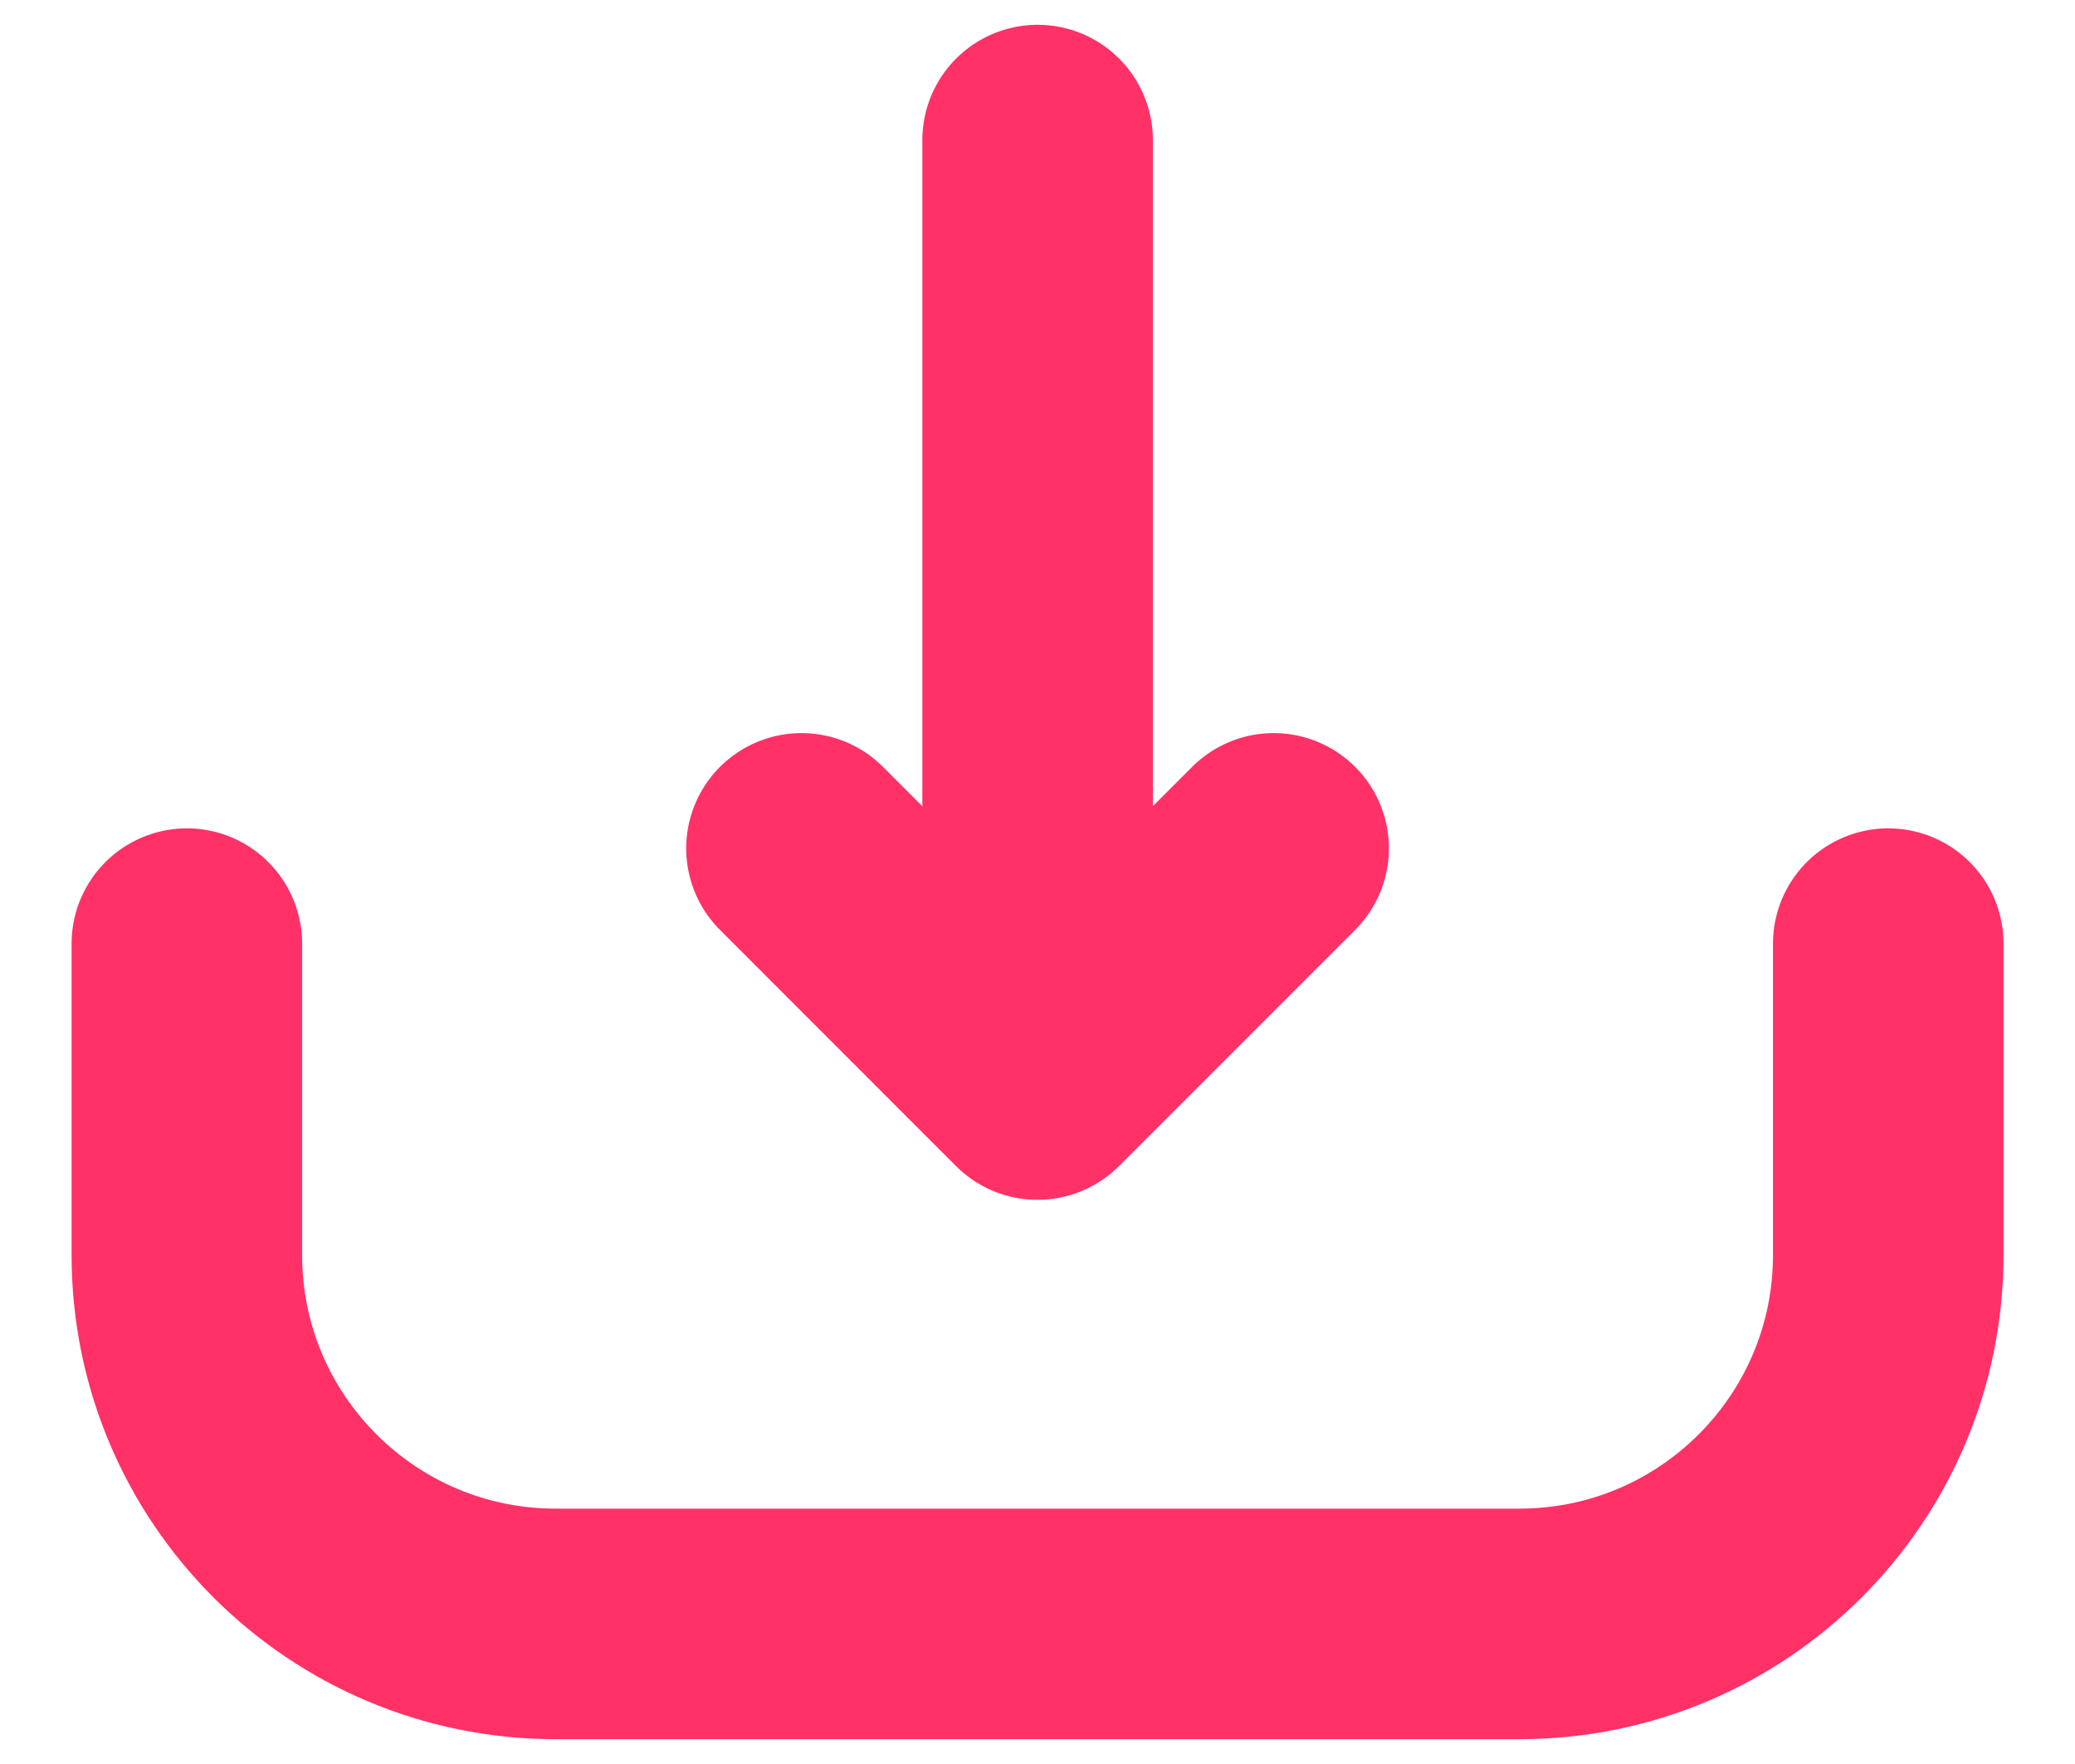 <svg width="20" height="17" viewBox="0 0 20 17" fill="none" xmlns="http://www.w3.org/2000/svg">
<path d="M12.276 8.176L10 10.452L7.725 8.176" stroke="#FF3166" stroke-width="2.222" stroke-miterlimit="10" stroke-linecap="round" stroke-linejoin="round"/>
<path d="M10.001 1.35V10.39" stroke="#FF3166" stroke-width="2.222" stroke-miterlimit="10" stroke-linecap="round" stroke-linejoin="round"/>
<path d="M1.801 9.094V12.095C1.801 14.058 3.393 15.65 5.357 15.65H14.644C16.608 15.65 18.2 14.058 18.2 12.095V9.094" stroke="#FF3166" stroke-width="2.222" stroke-linecap="round" stroke-linejoin="round"/>
</svg>
